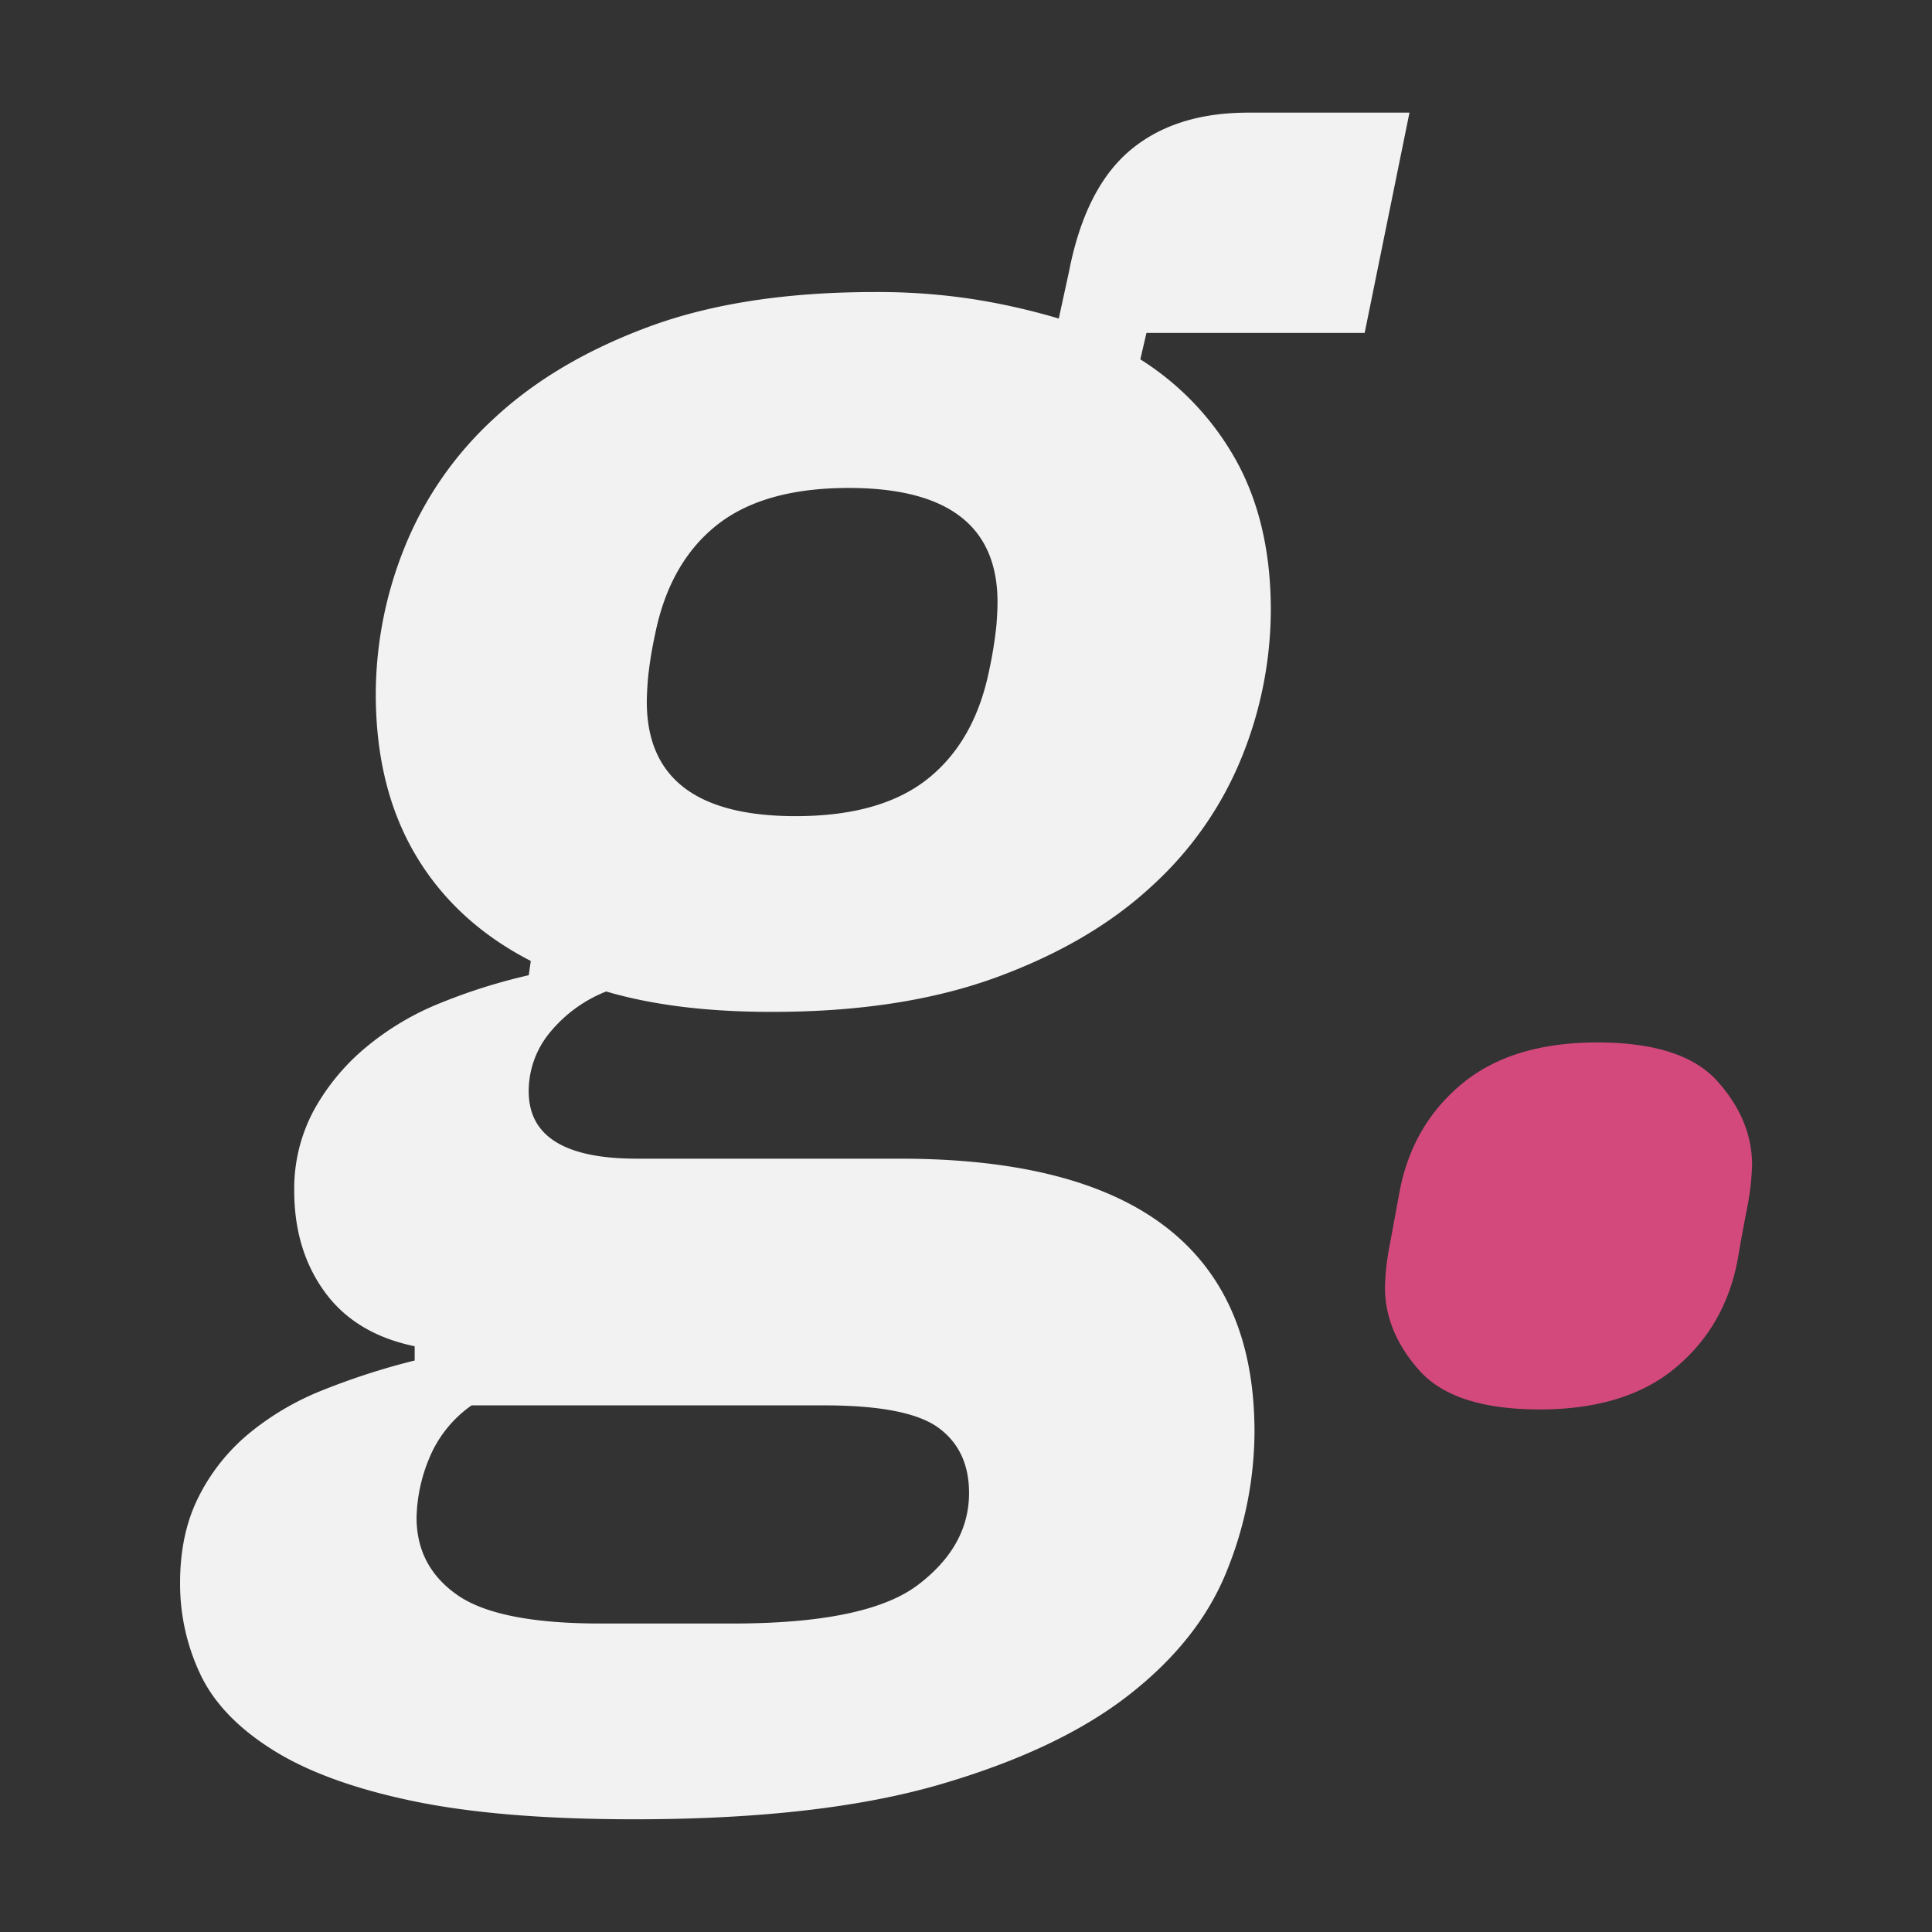 <svg xmlns="http://www.w3.org/2000/svg" viewBox="0 0 512.5 512.5"><defs><style>.cls-1{fill:#333;}.cls-2{fill:#f2f2f2;}.cls-3{fill:#d4497c;}</style></defs><title>Recurso 17svg</title><g id="Capa_2" data-name="Capa 2"><g id="Capa_1-2" data-name="Capa 1"><rect class="cls-1" width="512.5" height="512.5"/><path class="cls-2" d="M332.78,379.83a99,99,0,0,1-7.3,36.78q-7.29,18.38-26,33t-50.3,23.8q-31.64,9.18-80.85,9.19-35.7,0-58.95-4.87t-37-13.52q-13.8-8.65-19.2-20a56,56,0,0,1-5.41-24.34q0-13,4.87-22.71a52.13,52.13,0,0,1,13.25-16.77,73,73,0,0,1,19.74-11.63A185.12,185.12,0,0,1,110,360.9v-3.78q-15.69-3.25-23.8-14.33T78.05,316a44,44,0,0,1,5.14-21.36A58.2,58.2,0,0,1,97,277.88,73.49,73.49,0,0,1,117,266a152.27,152.27,0,0,1,23.26-7.31l.54-3.78q-20-10.28-30.56-28.12T99.68,184.05a104.62,104.62,0,0,1,7.57-38.67A93.88,93.88,0,0,1,131.05,111q16.23-15.14,41.1-24.34t60-9.19a166,166,0,0,1,26,1.89,174.84,174.84,0,0,1,22.71,5.14l2.71-12.44q4.32-22.17,16.22-32.18t31.37-10h42.73L362,88.32H304.12l-1.63,7a74.35,74.35,0,0,1,25.69,27.32q8.93,16.5,8.93,39.21a104.73,104.73,0,0,1-7.57,38.66,93.67,93.67,0,0,1-23.8,34.35Q289.52,250,264.37,259.23t-59.76,9.19q-25.44,0-43.81-5.41a36.71,36.71,0,0,0-14.88,10.82,24.38,24.38,0,0,0-5.67,15.68q0,17.85,28.66,17.85h69.77Q332.78,307.36,332.78,379.83Zm-75.72,16.23q0-11.37-8.11-17.31t-30.29-5.95H125.1a32,32,0,0,0-11.36,14.33,43.1,43.1,0,0,0-3.24,15.42q0,13,10.81,20.55t37.87,7.57h35.15q35.7,0,49.21-10.27T257.06,396.06Zm-46-179.56q22.72,0,35.16-10t16.23-28.93a109.45,109.45,0,0,0,1.89-11.9q.27-3.78.27-5.95,0-30.28-39.48-30.28-22.72,0-35.16,10t-16.22,28.94a102,102,0,0,0-1.89,11.9q-.28,3.78-.28,5.94Q171.61,216.51,211.09,216.5Z"/><path class="cls-3" d="M408.49,373.88q-22.71,0-31.91-10.27t-9.19-22.18a67.47,67.47,0,0,1,1.35-11.62q1.35-7.31,2.44-13.26,3.24-17.85,16.49-28.93t36-11.09q22.71,0,31.9,10.28t9.2,22.17a68.58,68.58,0,0,1-1.35,11.63Q462,327.92,461,333.86q-3.25,17.85-16.5,28.93T408.49,373.88Z"/></g></g></svg>
